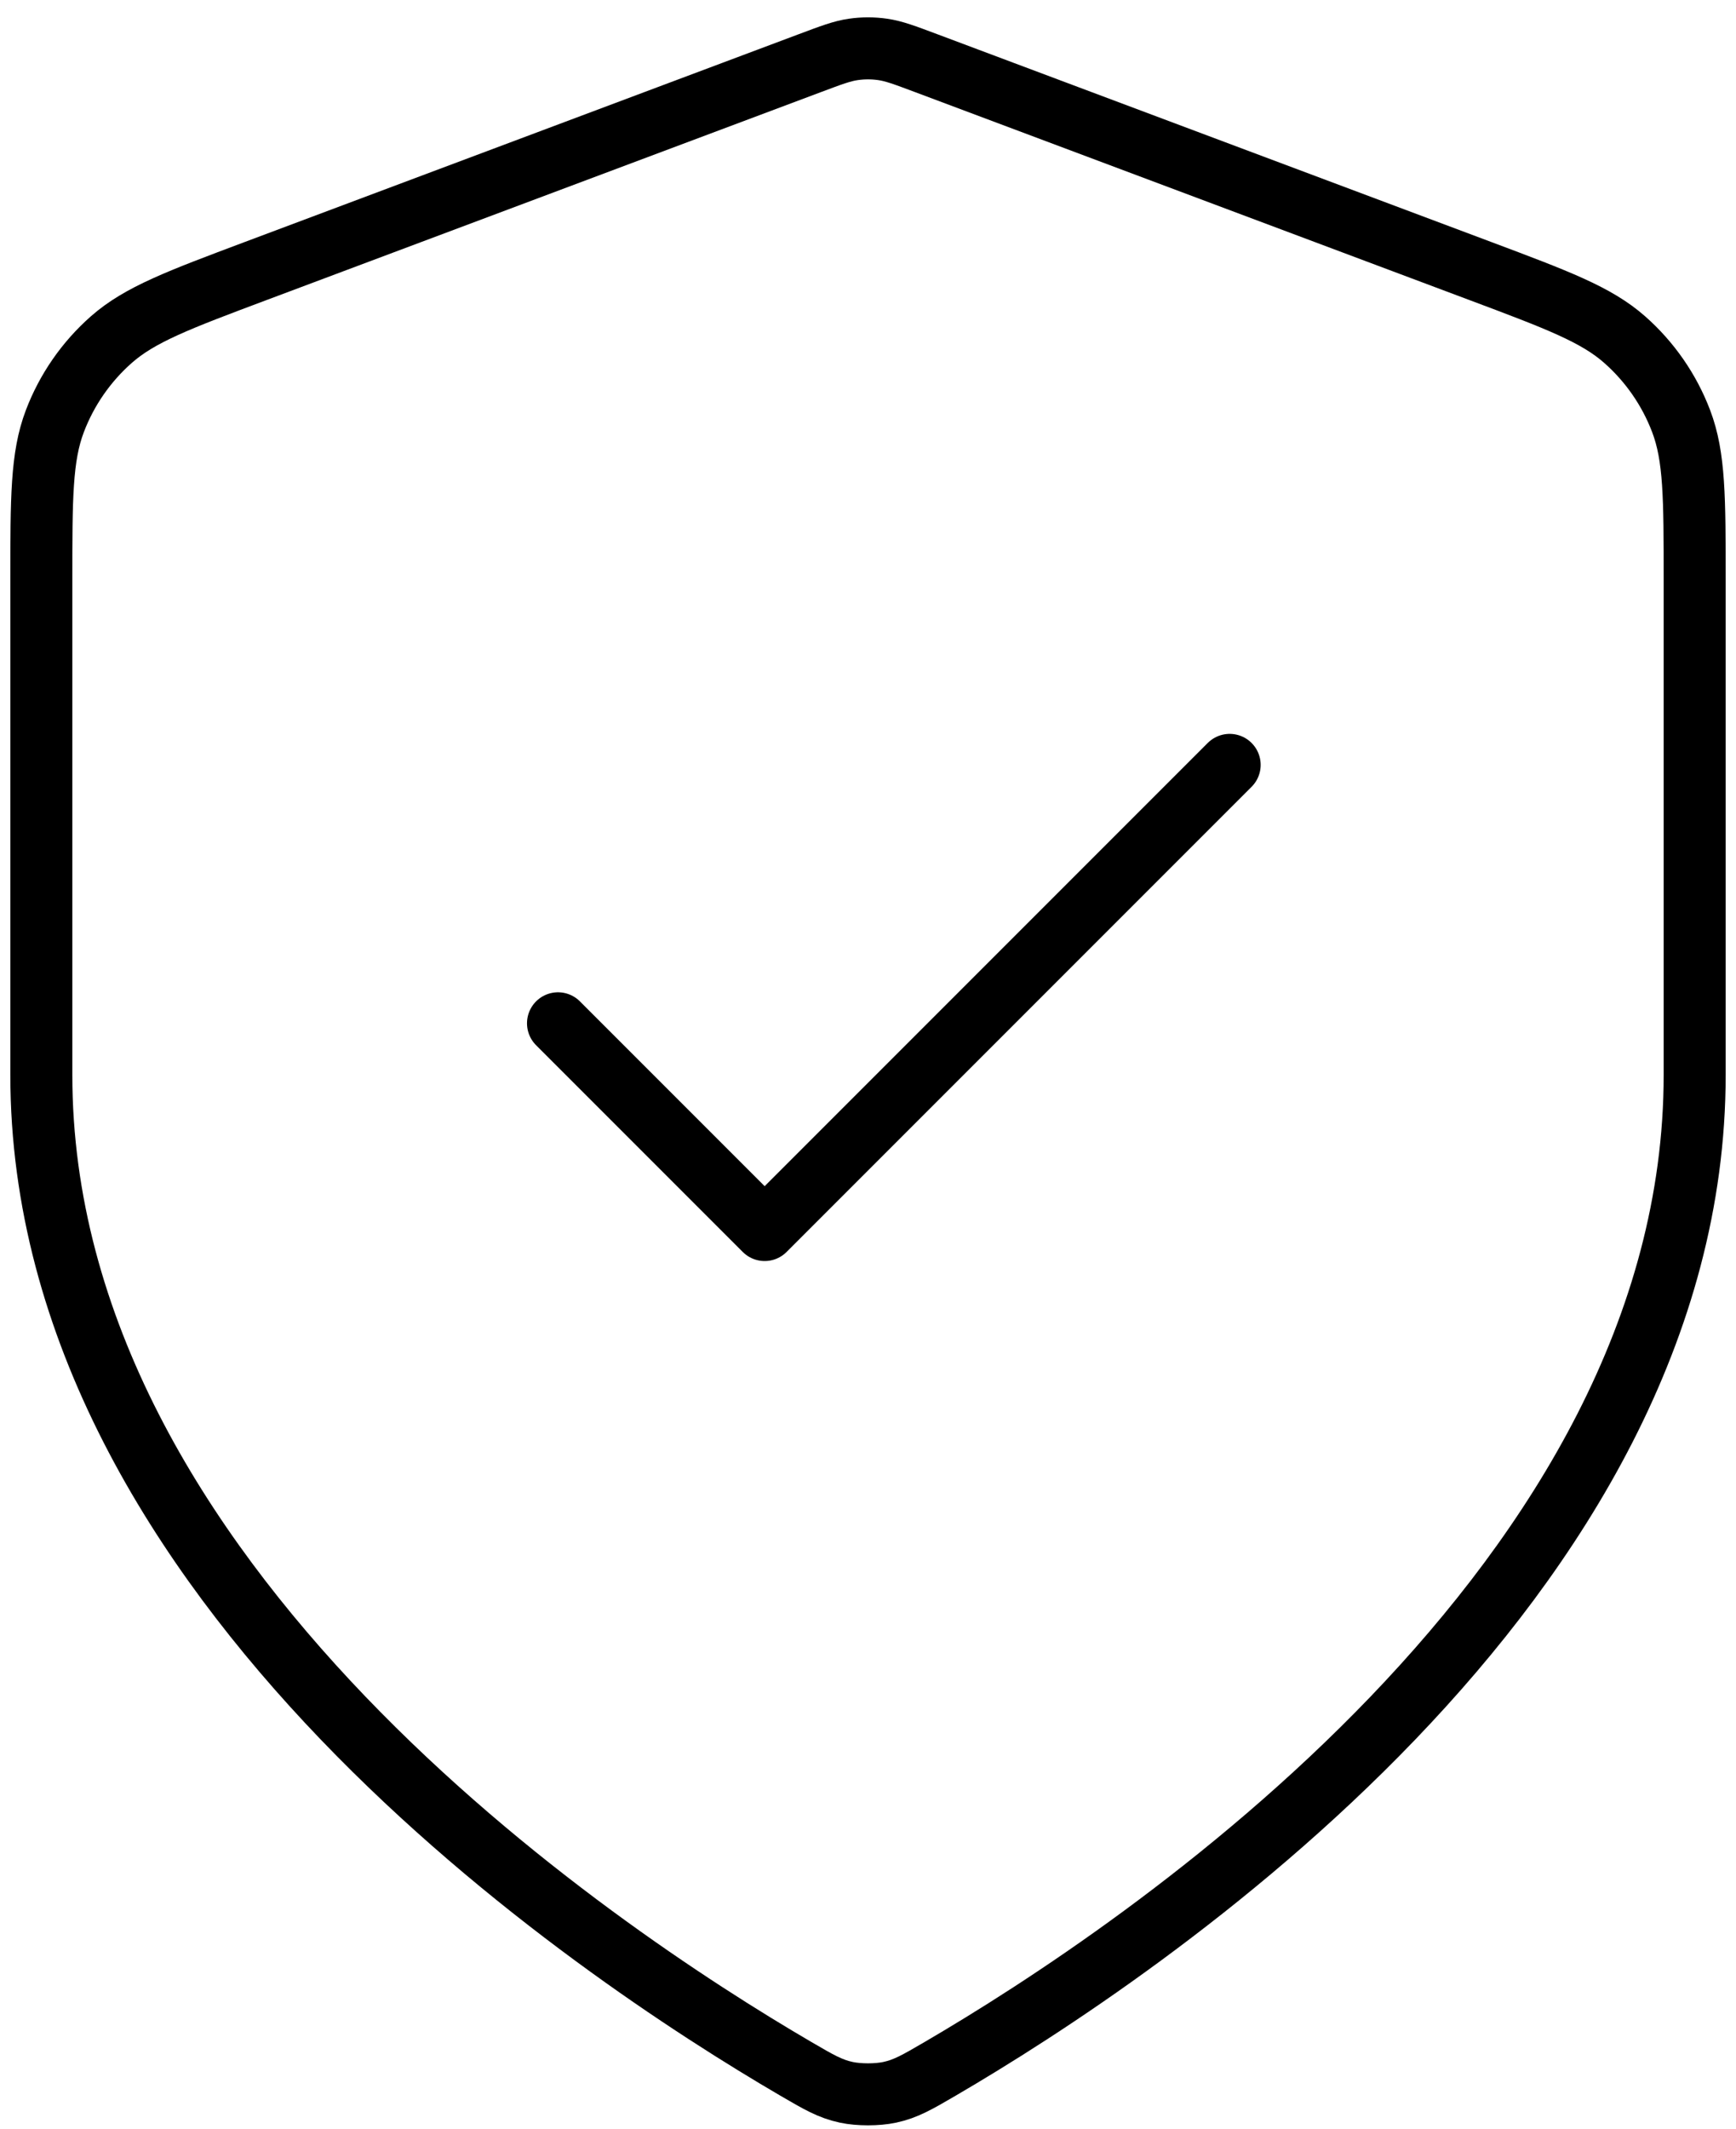 <svg width="84" height="103" viewBox="0 0 84 103" fill="none" xmlns="http://www.w3.org/2000/svg">
<path d="M27 49.499L37 59.499L59.5 36.999M82 51.999C82 76.541 55.23 94.391 45.49 100.074C44.383 100.72 43.83 101.043 43.048 101.21C42.442 101.34 41.558 101.34 40.952 101.21C40.17 101.043 39.617 100.72 38.51 100.074C28.77 94.391 2 76.541 2 51.999V28.087C2 24.09 2 22.091 2.654 20.373C3.231 18.855 4.17 17.501 5.388 16.427C6.768 15.212 8.639 14.51 12.382 13.106L39.191 3.053C40.23 2.663 40.75 2.468 41.285 2.391C41.759 2.322 42.241 2.322 42.715 2.391C43.25 2.468 43.77 2.663 44.809 3.053L71.618 13.106C75.361 14.51 77.233 15.212 78.612 16.427C79.83 17.501 80.769 18.855 81.346 20.373C82 22.091 82 24.09 82 28.087V51.999Z" stroke="black" stroke-width="3" stroke-linecap="round" stroke-linejoin="round"/>
</svg>
